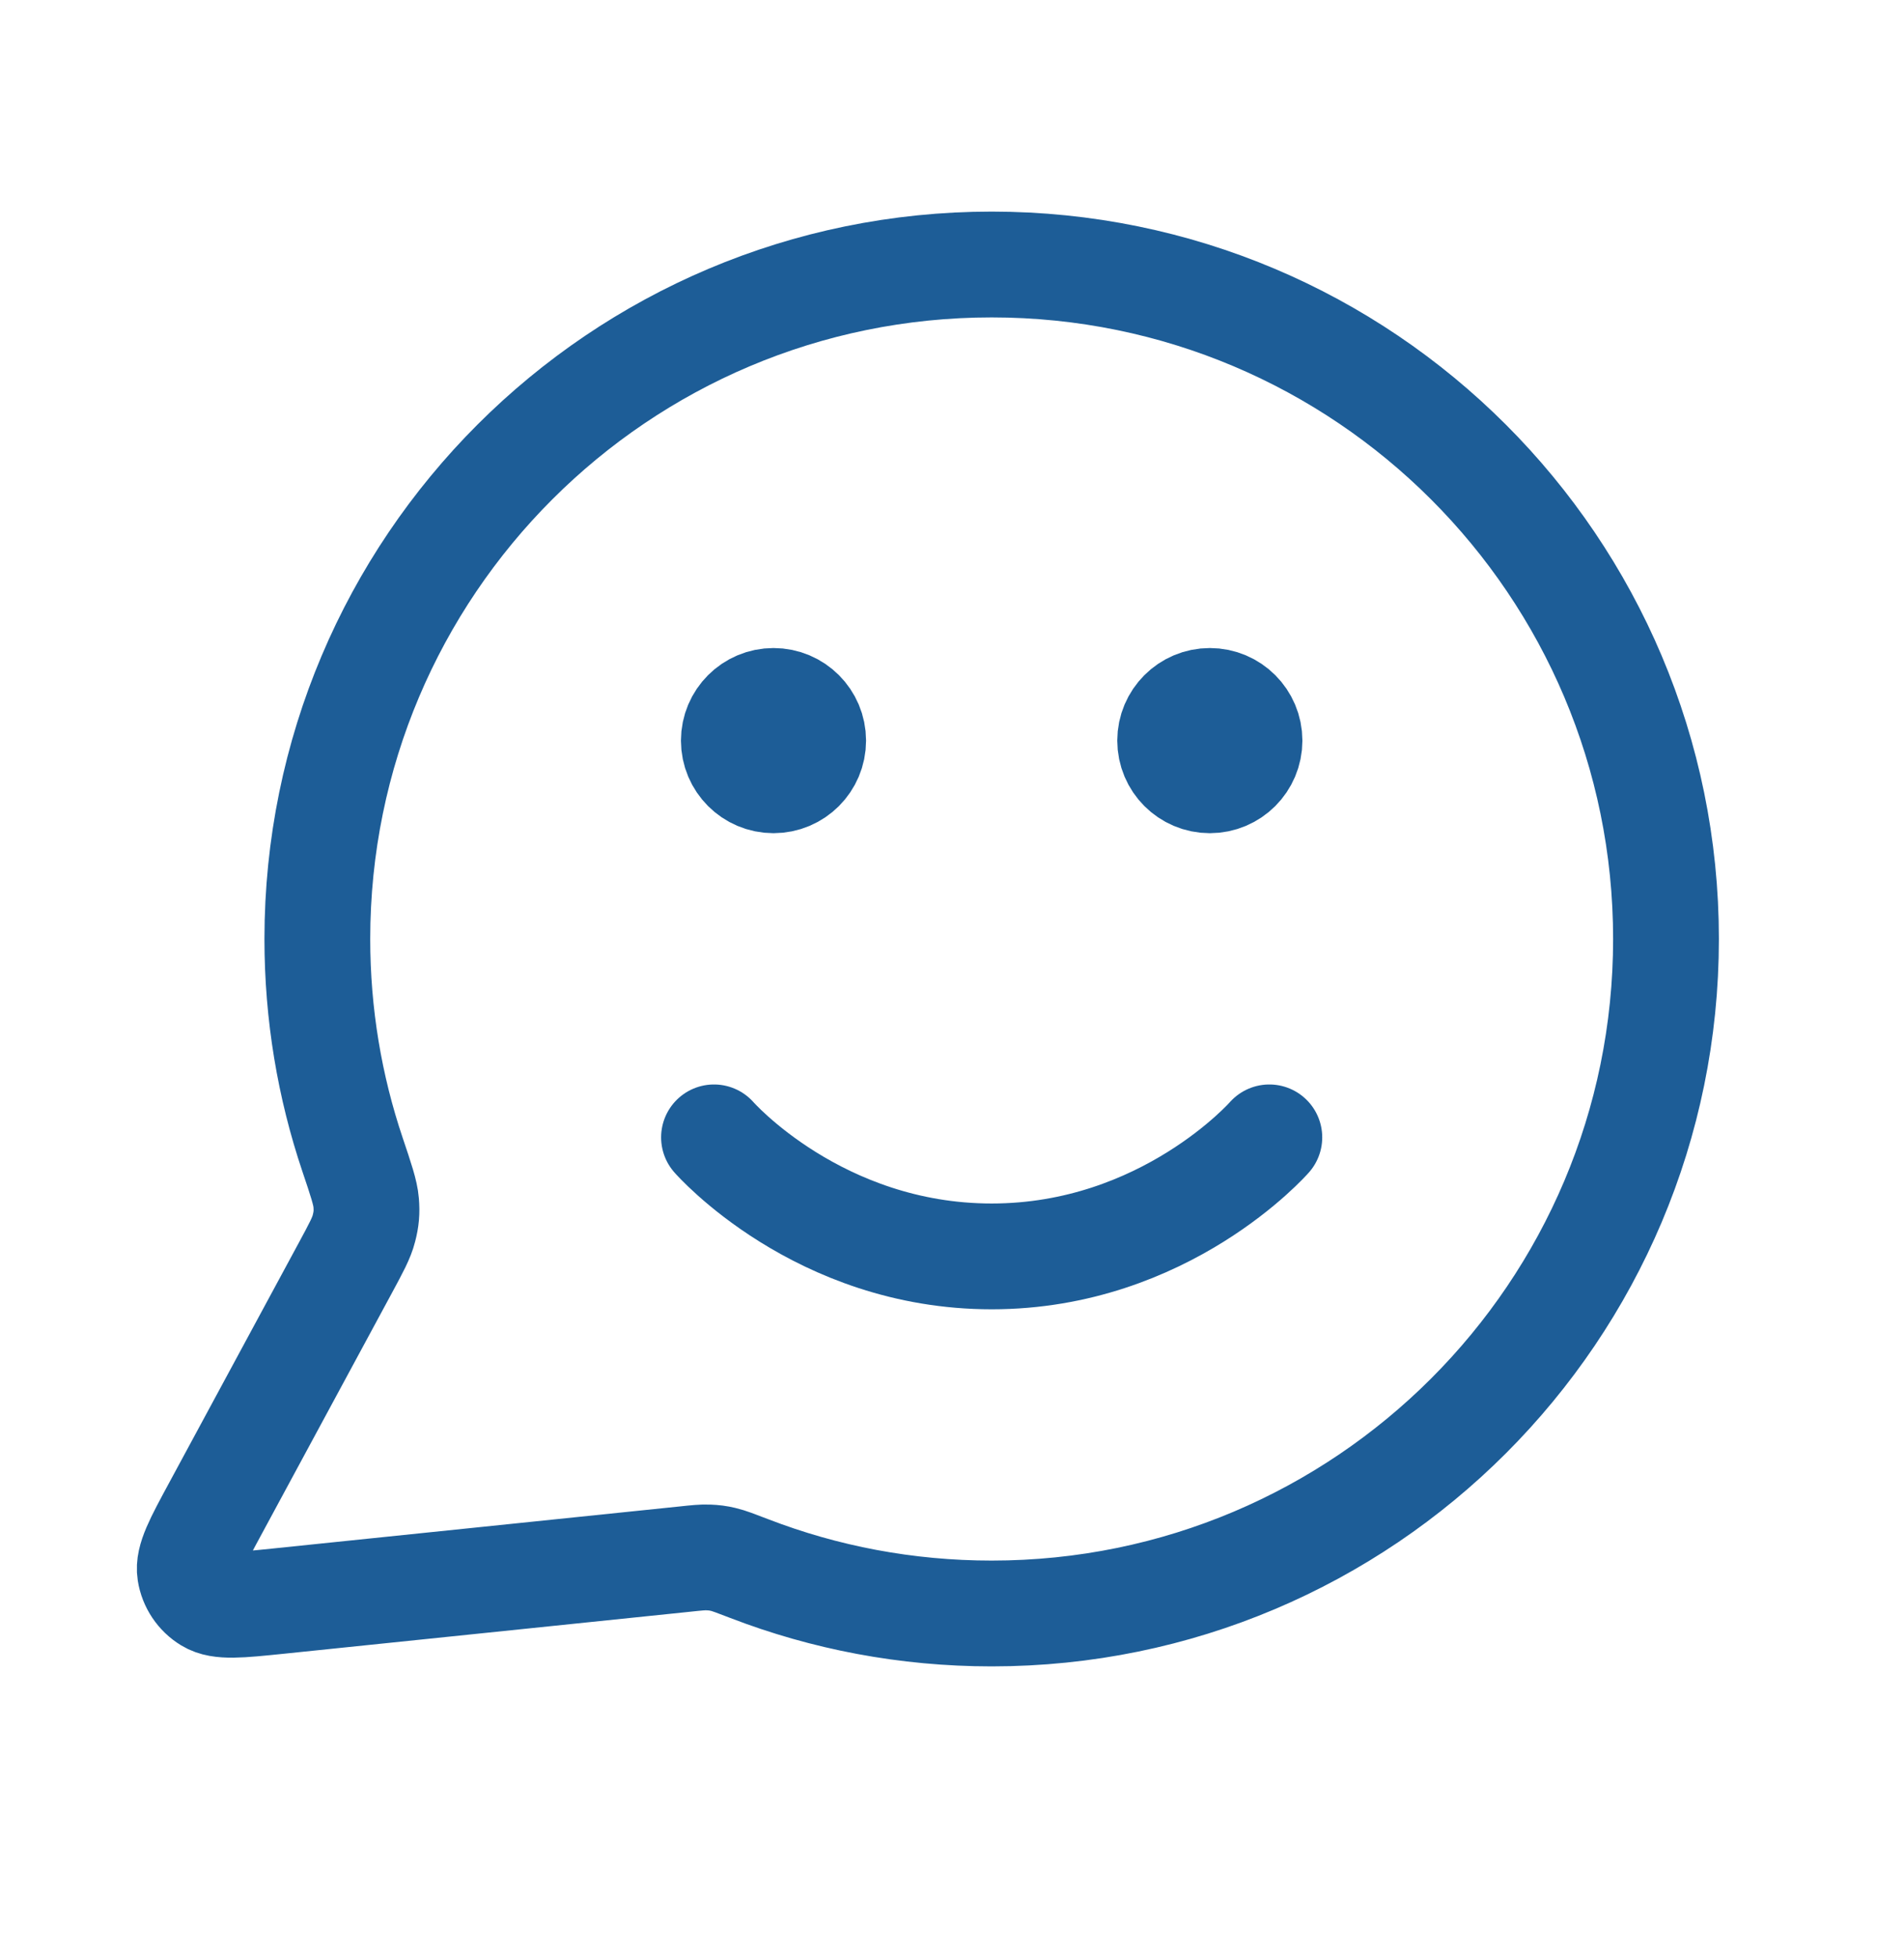 <svg width="36" height="37" viewBox="0 0 36 37" fill="none" xmlns="http://www.w3.org/2000/svg">
<path d="M13.5 21.5C13.5 21.5 15.469 23.75 18.75 23.75C22.031 23.75 24 21.5 24 21.5M22.875 14H22.89M14.625 14H14.64M18.75 30.5C25.792 30.5 31.5 24.792 31.5 17.75C31.5 10.708 25.792 5 18.75 5C11.708 5 6 10.708 6 17.75C6 19.175 6.234 20.545 6.665 21.825C6.827 22.306 6.908 22.547 6.923 22.732C6.938 22.915 6.927 23.043 6.881 23.22C6.836 23.4 6.735 23.587 6.533 23.961L4.079 28.503C3.729 29.15 3.554 29.474 3.593 29.724C3.627 29.942 3.756 30.134 3.944 30.248C4.16 30.38 4.526 30.342 5.258 30.267L12.94 29.473C13.172 29.448 13.289 29.436 13.395 29.441C13.499 29.445 13.573 29.454 13.674 29.478C13.778 29.502 13.908 29.552 14.168 29.652C15.59 30.2 17.135 30.5 18.75 30.5ZM23.625 14C23.625 14.414 23.289 14.75 22.875 14.75C22.461 14.75 22.125 14.414 22.125 14C22.125 13.586 22.461 13.25 22.875 13.25C23.289 13.25 23.625 13.586 23.625 14ZM15.375 14C15.375 14.414 15.039 14.75 14.625 14.75C14.211 14.75 13.875 14.414 13.875 14C13.875 13.586 14.211 13.25 14.625 13.25C15.039 13.25 15.375 13.586 15.375 14Z" stroke="#1D5D97" stroke-width="2" stroke-linecap="round" stroke-linejoin="round"/>
</svg>
